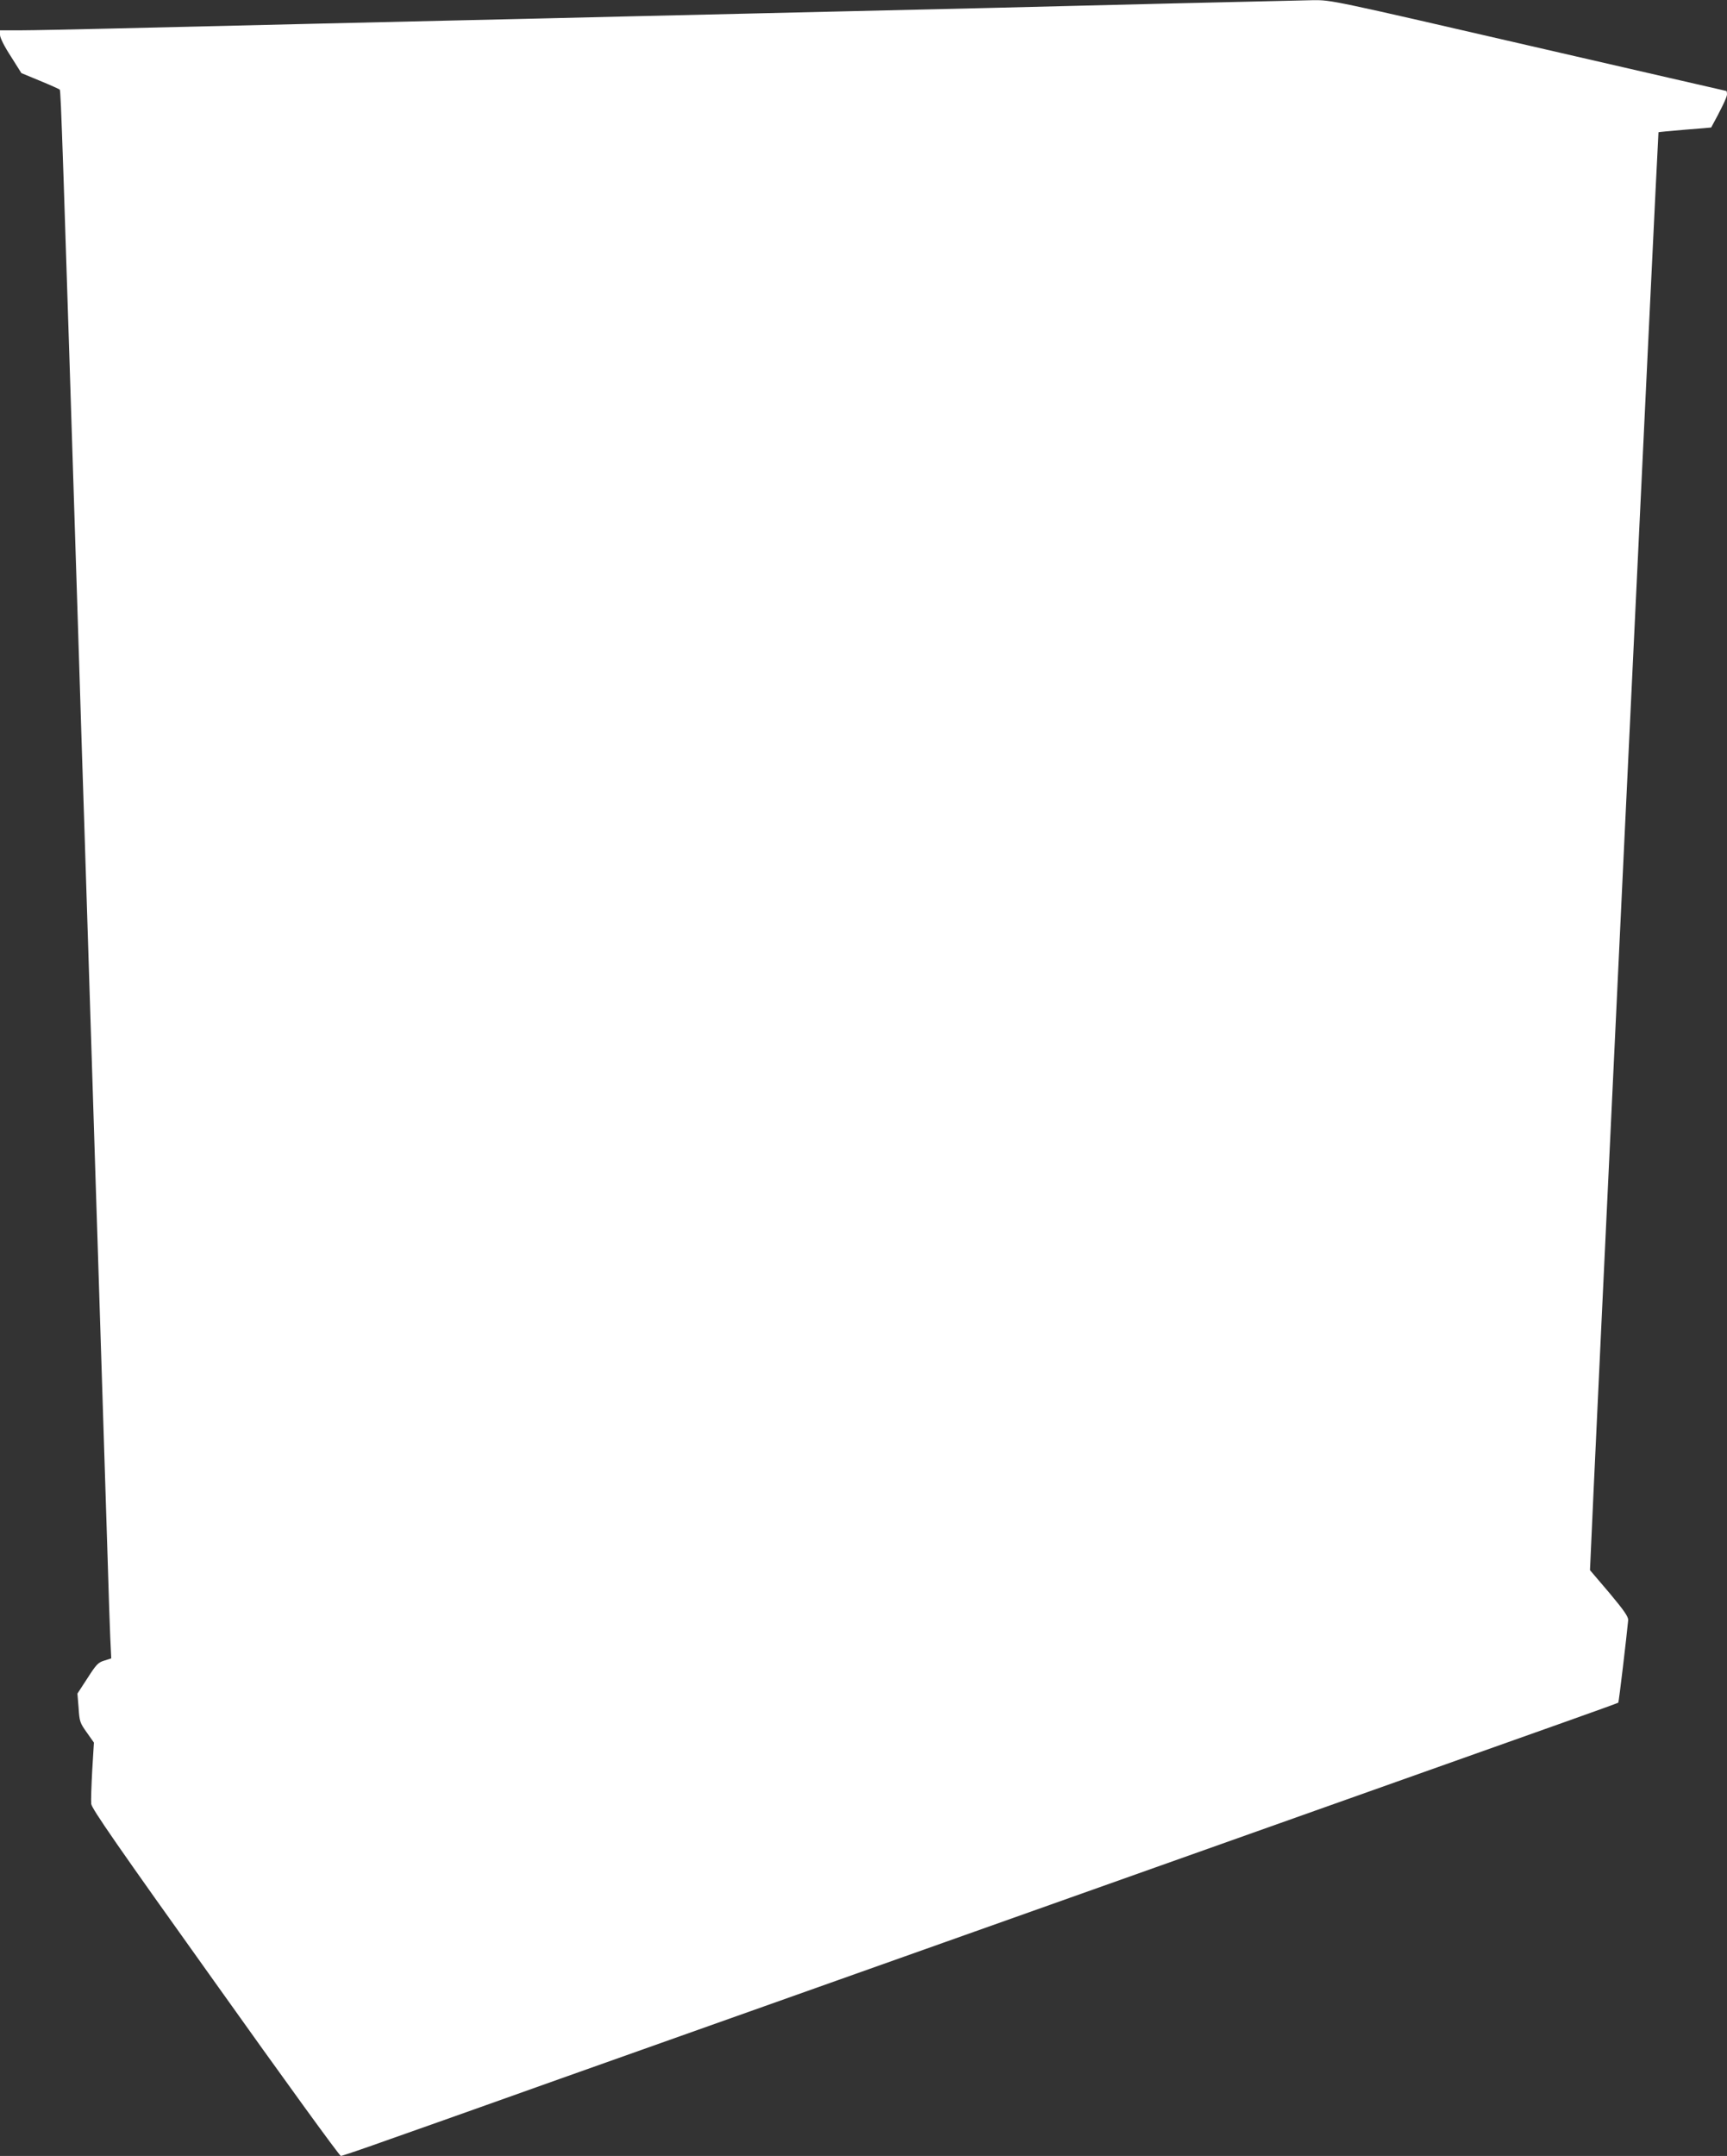 <?xml version="1.0" standalone="no"?>
<!DOCTYPE svg PUBLIC "-//W3C//DTD SVG 20010904//EN"
 "http://www.w3.org/TR/2001/REC-SVG-20010904/DTD/svg10.dtd">
<svg version="1.0" xmlns="http://www.w3.org/2000/svg"
 width="1026pt" height="1280pt" viewBox="0 0 1026 1280"
 preserveAspectRatio="xMidYMid meet">
<rect x="0" y="0" width="1026" height="1280" fill="#333333" stroke="none"/>
<g transform="translate(0,1280) scale(0.1,-0.1)"
fill="#ffffff" stroke="none">
<path d="M6980 12780 c-805 -20 -1280 -32 -2505 -60 -467 -11 -1041 -24 -1275
-30 -234 -5 -816 -19 -1295 -30 -478 -11 -1048 -25 -1265 -30 -217 -5 -450
-10 -517 -10 l-123 0 0 -27 c0 -17 26 -69 64 -127 l63 -100 111 -46 c61 -25
114 -49 117 -52 7 -7 17 -319 115 -3398 11 -349 24 -772 30 -940 16 -495 29
-906 50 -1570 11 -344 24 -767 30 -940 10 -319 41 -1296 60 -1890 5 -179 12
-382 15 -451 l6 -125 -41 -13 c-37 -11 -48 -23 -100 -104 l-60 -92 7 -85 c5
-80 8 -89 48 -145 l43 -61 -10 -164 c-5 -91 -8 -181 -6 -200 3 -28 155 -248
737 -1062 403 -566 738 -1028 746 -1028 7 0 140 45 296 101 156 55 397 140
534 189 138 49 351 125 475 169 504 179 979 347 1215 431 138 49 417 148 620
220 204 72 483 171 620 220 271 96 421 149 2085 740 608 216 1248 443 1423
505 175 62 319 114 321 116 4 3 50 395 59 490 1 20 -23 56 -112 162 l-115 135
3 64 c7 210 401 8471 404 8473 1 1 72 8 157 15 85 6 155 13 156 13 59 107 94
180 94 196 0 12 -2 21 -4 21 -2 0 -531 122 -1175 270 -1167 269 -1172 270
-1279 269 -59 -1 -429 -10 -822 -19z"/>
</g>
</svg>
